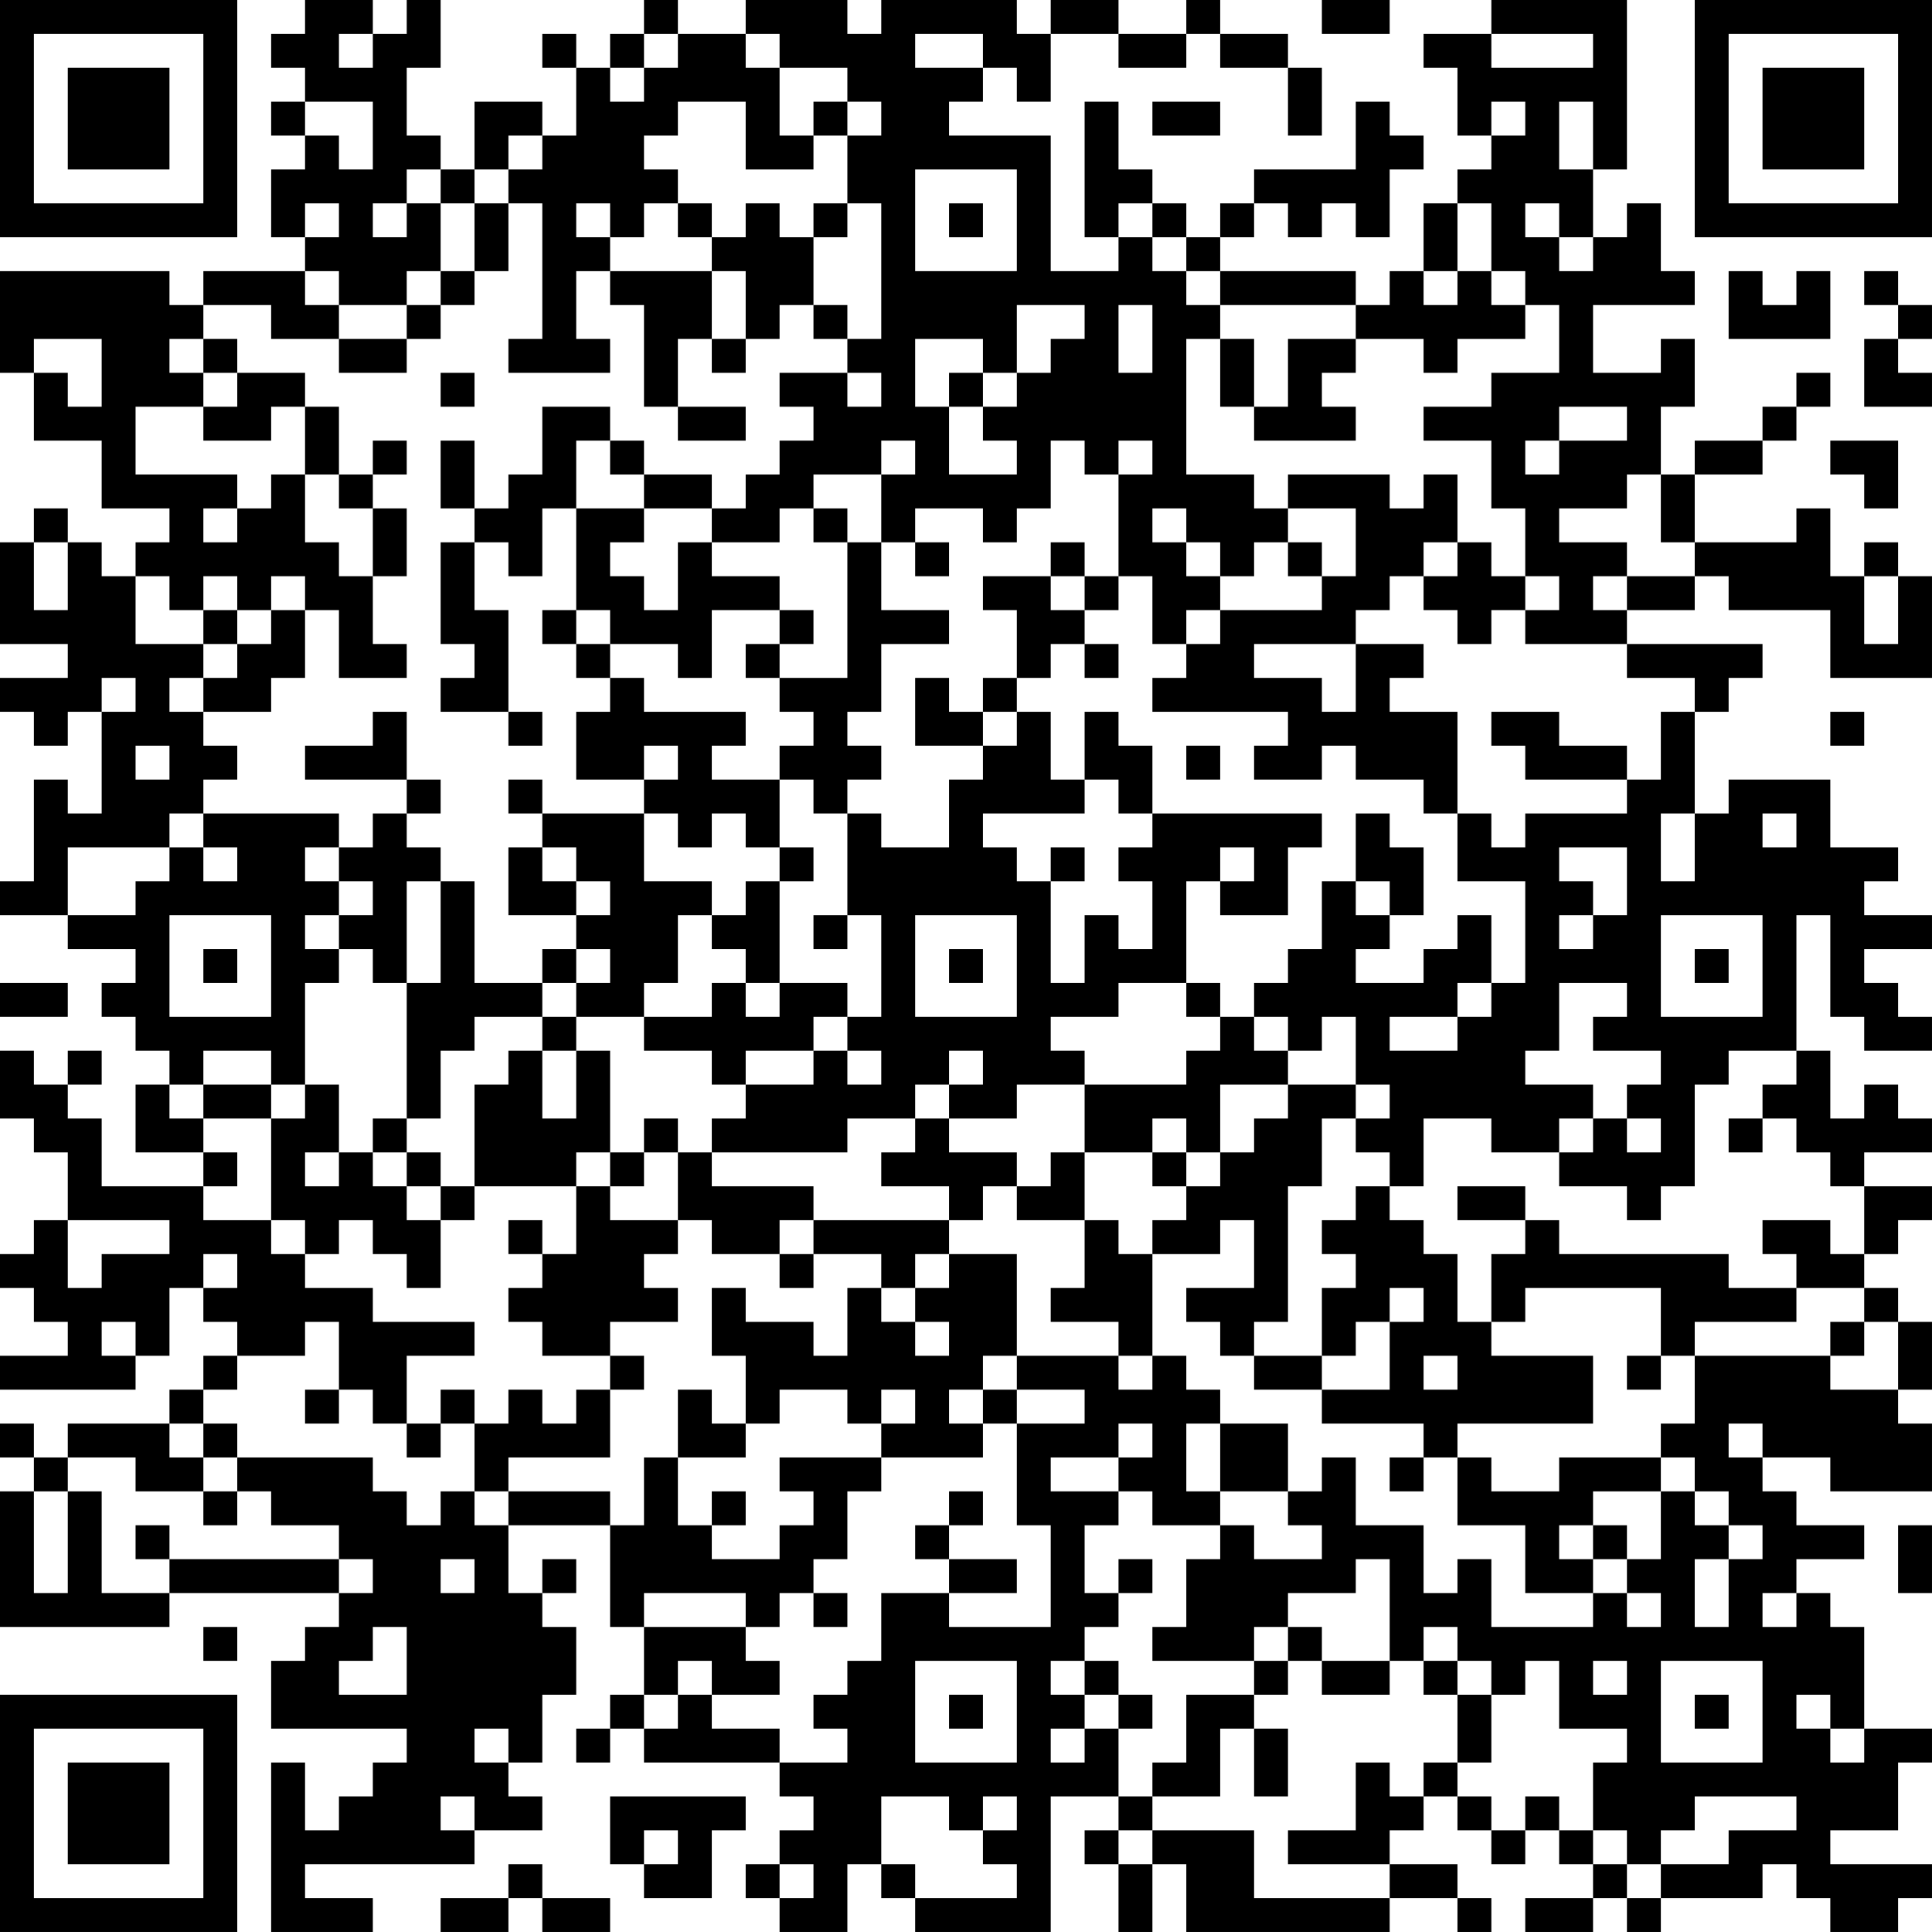 <?xml version="1.0" encoding="UTF-8"?>
<svg xmlns="http://www.w3.org/2000/svg" version="1.1" width="160" height="160" viewBox="0 0 160 160"><rect x="0" y="0" width="160" height="160" fill="#ffffff"/><g transform="scale(2.807)"><g transform="translate(0,0)"><path fill-rule="evenodd" d="M9 0L9 1L8 1L8 2L9 2L9 3L8 3L8 4L9 4L9 5L8 5L8 7L9 7L9 8L6 8L6 9L5 9L5 8L0 8L0 11L1 11L1 13L3 13L3 15L5 15L5 16L4 16L4 17L3 17L3 16L2 16L2 15L1 15L1 16L0 16L0 19L2 19L2 20L0 20L0 21L1 21L1 22L2 22L2 21L3 21L3 24L2 24L2 23L1 23L1 26L0 26L0 27L2 27L2 28L4 28L4 29L3 29L3 30L4 30L4 31L5 31L5 32L4 32L4 34L6 34L6 35L3 35L3 33L2 33L2 32L3 32L3 31L2 31L2 32L1 32L1 31L0 31L0 33L1 33L1 34L2 34L2 36L1 36L1 37L0 37L0 38L1 38L1 39L2 39L2 40L0 40L0 41L4 41L4 40L5 40L5 38L6 38L6 39L7 39L7 40L6 40L6 41L5 41L5 42L2 42L2 43L1 43L1 42L0 42L0 43L1 43L1 44L0 44L0 48L5 48L5 47L10 47L10 48L9 48L9 49L8 49L8 51L12 51L12 52L11 52L11 53L10 53L10 54L9 54L9 52L8 52L8 57L11 57L11 56L9 56L9 55L14 55L14 54L16 54L16 53L15 53L15 52L16 52L16 50L17 50L17 48L16 48L16 47L17 47L17 46L16 46L16 47L15 47L15 45L18 45L18 48L19 48L19 50L18 50L18 51L17 51L17 52L18 52L18 51L19 51L19 52L23 52L23 53L24 53L24 54L23 54L23 55L22 55L22 56L23 56L23 57L25 57L25 55L26 55L26 56L27 56L27 57L31 57L31 53L33 53L33 54L32 54L32 55L33 55L33 57L34 57L34 55L35 55L35 57L41 57L41 56L43 56L43 57L44 57L44 56L43 56L43 55L41 55L41 54L42 54L42 53L43 53L43 54L44 54L44 55L45 55L45 54L46 54L46 55L47 55L47 56L45 56L45 57L47 57L47 56L48 56L48 57L49 57L49 56L52 56L52 55L53 55L53 56L54 56L54 57L56 57L56 56L57 56L57 55L54 55L54 54L56 54L56 52L57 52L57 51L55 51L55 48L54 48L54 47L53 47L53 46L55 46L55 45L53 45L53 44L52 44L52 43L54 43L54 44L57 44L57 42L56 42L56 41L57 41L57 39L56 39L56 38L55 38L55 37L56 37L56 36L57 36L57 35L55 35L55 34L57 34L57 33L56 33L56 32L55 32L55 33L54 33L54 31L53 31L53 27L54 27L54 30L55 30L55 31L57 31L57 30L56 30L56 29L55 29L55 28L57 28L57 27L55 27L55 26L56 26L56 25L54 25L54 23L51 23L51 24L50 24L50 21L51 21L51 20L52 20L52 19L48 19L48 18L50 18L50 17L51 17L51 18L54 18L54 20L57 20L57 17L56 17L56 16L55 16L55 17L54 17L54 15L53 15L53 16L50 16L50 14L52 14L52 13L53 13L53 12L54 12L54 11L53 11L53 12L52 12L52 13L50 13L50 14L49 14L49 12L50 12L50 10L49 10L49 11L47 11L47 9L50 9L50 8L49 8L49 6L48 6L48 7L47 7L47 5L48 5L48 0L44 0L44 1L42 1L42 2L43 2L43 4L44 4L44 5L43 5L43 6L42 6L42 8L41 8L41 9L40 9L40 8L36 8L36 7L37 7L37 6L38 6L38 7L39 7L39 6L40 6L40 7L41 7L41 5L42 5L42 4L41 4L41 3L40 3L40 5L37 5L37 6L36 6L36 7L35 7L35 6L34 6L34 5L33 5L33 3L32 3L32 7L33 7L33 8L31 8L31 4L28 4L28 3L29 3L29 2L30 2L30 3L31 3L31 1L33 1L33 2L35 2L35 1L36 1L36 2L38 2L38 4L39 4L39 2L38 2L38 1L36 1L36 0L35 0L35 1L33 1L33 0L31 0L31 1L30 1L30 0L26 0L26 1L25 1L25 0L22 0L22 1L20 1L20 0L19 0L19 1L18 1L18 2L17 2L17 1L16 1L16 2L17 2L17 4L16 4L16 3L14 3L14 5L13 5L13 4L12 4L12 2L13 2L13 0L12 0L12 1L11 1L11 0ZM39 0L39 1L41 1L41 0ZM10 1L10 2L11 2L11 1ZM19 1L19 2L18 2L18 3L19 3L19 2L20 2L20 1ZM22 1L22 2L23 2L23 4L24 4L24 5L22 5L22 3L20 3L20 4L19 4L19 5L20 5L20 6L19 6L19 7L18 7L18 6L17 6L17 7L18 7L18 8L17 8L17 10L18 10L18 11L15 11L15 10L16 10L16 6L15 6L15 5L16 5L16 4L15 4L15 5L14 5L14 6L13 6L13 5L12 5L12 6L11 6L11 7L12 7L12 6L13 6L13 8L12 8L12 9L10 9L10 8L9 8L9 9L10 9L10 10L8 10L8 9L6 9L6 10L5 10L5 11L6 11L6 12L4 12L4 14L7 14L7 15L6 15L6 16L7 16L7 15L8 15L8 14L9 14L9 16L10 16L10 17L11 17L11 19L12 19L12 20L10 20L10 18L9 18L9 17L8 17L8 18L7 18L7 17L6 17L6 18L5 18L5 17L4 17L4 19L6 19L6 20L5 20L5 21L6 21L6 22L7 22L7 23L6 23L6 24L5 24L5 25L2 25L2 27L4 27L4 26L5 26L5 25L6 25L6 26L7 26L7 25L6 25L6 24L10 24L10 25L9 25L9 26L10 26L10 27L9 27L9 28L10 28L10 29L9 29L9 32L8 32L8 31L6 31L6 32L5 32L5 33L6 33L6 34L7 34L7 35L6 35L6 36L8 36L8 37L9 37L9 38L11 38L11 39L14 39L14 40L12 40L12 42L11 42L11 41L10 41L10 39L9 39L9 40L7 40L7 41L6 41L6 42L5 42L5 43L6 43L6 44L4 44L4 43L2 43L2 44L1 44L1 47L2 47L2 44L3 44L3 47L5 47L5 46L10 46L10 47L11 47L11 46L10 46L10 45L8 45L8 44L7 44L7 43L11 43L11 44L12 44L12 45L13 45L13 44L14 44L14 45L15 45L15 44L18 44L18 45L19 45L19 43L20 43L20 45L21 45L21 46L23 46L23 45L24 45L24 44L23 44L23 43L26 43L26 44L25 44L25 46L24 46L24 47L23 47L23 48L22 48L22 47L19 47L19 48L22 48L22 49L23 49L23 50L21 50L21 49L20 49L20 50L19 50L19 51L20 51L20 50L21 50L21 51L23 51L23 52L25 52L25 51L24 51L24 50L25 50L25 49L26 49L26 47L28 47L28 48L31 48L31 45L30 45L30 42L32 42L32 41L30 41L30 40L33 40L33 41L34 41L34 40L35 40L35 41L36 41L36 42L35 42L35 44L36 44L36 45L34 45L34 44L33 44L33 43L34 43L34 42L33 42L33 43L31 43L31 44L33 44L33 45L32 45L32 47L33 47L33 48L32 48L32 49L31 49L31 50L32 50L32 51L31 51L31 52L32 52L32 51L33 51L33 53L34 53L34 54L33 54L33 55L34 55L34 54L37 54L37 56L41 56L41 55L38 55L38 54L40 54L40 52L41 52L41 53L42 53L42 52L43 52L43 53L44 53L44 54L45 54L45 53L46 53L46 54L47 54L47 55L48 55L48 56L49 56L49 55L51 55L51 54L53 54L53 53L50 53L50 54L49 54L49 55L48 55L48 54L47 54L47 52L48 52L48 51L46 51L46 49L45 49L45 50L44 50L44 49L43 49L43 48L42 48L42 49L41 49L41 46L40 46L40 47L38 47L38 48L37 48L37 49L34 49L34 48L35 48L35 46L36 46L36 45L37 45L37 46L39 46L39 45L38 45L38 44L39 44L39 43L40 43L40 45L42 45L42 47L43 47L43 46L44 46L44 48L47 48L47 47L48 47L48 48L49 48L49 47L48 47L48 46L49 46L49 44L50 44L50 45L51 45L51 46L50 46L50 48L51 48L51 46L52 46L52 45L51 45L51 44L50 44L50 43L49 43L49 42L50 42L50 40L54 40L54 41L56 41L56 39L55 39L55 38L53 38L53 37L52 37L52 36L54 36L54 37L55 37L55 35L54 35L54 34L53 34L53 33L52 33L52 32L53 32L53 31L51 31L51 32L50 32L50 35L49 35L49 36L48 36L48 35L46 35L46 34L47 34L47 33L48 33L48 34L49 34L49 33L48 33L48 32L49 32L49 31L47 31L47 30L48 30L48 29L46 29L46 31L45 31L45 32L47 32L47 33L46 33L46 34L44 34L44 33L42 33L42 35L41 35L41 34L40 34L40 33L41 33L41 32L40 32L40 30L39 30L39 31L38 31L38 30L37 30L37 29L38 29L38 28L39 28L39 26L40 26L40 27L41 27L41 28L40 28L40 29L42 29L42 28L43 28L43 27L44 27L44 29L43 29L43 30L41 30L41 31L43 31L43 30L44 30L44 29L45 29L45 26L43 26L43 24L44 24L44 25L45 25L45 24L48 24L48 23L49 23L49 21L50 21L50 20L48 20L48 19L45 19L45 18L46 18L46 17L45 17L45 15L44 15L44 13L42 13L42 12L44 12L44 11L46 11L46 9L45 9L45 8L44 8L44 6L43 6L43 8L42 8L42 9L43 9L43 8L44 8L44 9L45 9L45 10L43 10L43 11L42 11L42 10L40 10L40 9L36 9L36 8L35 8L35 7L34 7L34 6L33 6L33 7L34 7L34 8L35 8L35 9L36 9L36 10L35 10L35 14L37 14L37 15L38 15L38 16L37 16L37 17L36 17L36 16L35 16L35 15L34 15L34 16L35 16L35 17L36 17L36 18L35 18L35 19L34 19L34 17L33 17L33 14L34 14L34 13L33 13L33 14L32 14L32 13L31 13L31 15L30 15L30 16L29 16L29 15L27 15L27 16L26 16L26 14L27 14L27 13L26 13L26 14L24 14L24 15L23 15L23 16L21 16L21 15L22 15L22 14L23 14L23 13L24 13L24 12L23 12L23 11L25 11L25 12L26 12L26 11L25 11L25 10L26 10L26 6L25 6L25 4L26 4L26 3L25 3L25 2L23 2L23 1ZM27 1L27 2L29 2L29 1ZM44 1L44 2L47 2L47 1ZM9 3L9 4L10 4L10 5L11 5L11 3ZM24 3L24 4L25 4L25 3ZM34 3L34 4L36 4L36 3ZM44 3L44 4L45 4L45 3ZM46 3L46 5L47 5L47 3ZM27 5L27 8L30 8L30 5ZM9 6L9 7L10 7L10 6ZM14 6L14 8L13 8L13 9L12 9L12 10L10 10L10 11L12 11L12 10L13 10L13 9L14 9L14 8L15 8L15 6ZM20 6L20 7L21 7L21 8L18 8L18 9L19 9L19 12L20 12L20 13L22 13L22 12L20 12L20 10L21 10L21 11L22 11L22 10L23 10L23 9L24 9L24 10L25 10L25 9L24 9L24 7L25 7L25 6L24 6L24 7L23 7L23 6L22 6L22 7L21 7L21 6ZM28 6L28 7L29 7L29 6ZM45 6L45 7L46 7L46 8L47 8L47 7L46 7L46 6ZM21 8L21 10L22 10L22 8ZM51 8L51 10L54 10L54 8L53 8L53 9L52 9L52 8ZM55 8L55 9L56 9L56 10L55 10L55 12L57 12L57 11L56 11L56 10L57 10L57 9L56 9L56 8ZM30 9L30 11L29 11L29 10L27 10L27 12L28 12L28 14L30 14L30 13L29 13L29 12L30 12L30 11L31 11L31 10L32 10L32 9ZM33 9L33 11L34 11L34 9ZM1 10L1 11L2 11L2 12L3 12L3 10ZM6 10L6 11L7 11L7 12L6 12L6 13L8 13L8 12L9 12L9 14L10 14L10 15L11 15L11 17L12 17L12 15L11 15L11 14L12 14L12 13L11 13L11 14L10 14L10 12L9 12L9 11L7 11L7 10ZM36 10L36 12L37 12L37 13L40 13L40 12L39 12L39 11L40 11L40 10L38 10L38 12L37 12L37 10ZM13 11L13 12L14 12L14 11ZM28 11L28 12L29 12L29 11ZM16 12L16 14L15 14L15 15L14 15L14 13L13 13L13 15L14 15L14 16L13 16L13 19L14 19L14 20L13 20L13 21L15 21L15 22L16 22L16 21L15 21L15 18L14 18L14 16L15 16L15 17L16 17L16 15L17 15L17 18L16 18L16 19L17 19L17 20L18 20L18 21L17 21L17 23L19 23L19 24L16 24L16 23L15 23L15 24L16 24L16 25L15 25L15 27L17 27L17 28L16 28L16 29L14 29L14 26L13 26L13 25L12 25L12 24L13 24L13 23L12 23L12 21L11 21L11 22L9 22L9 23L12 23L12 24L11 24L11 25L10 25L10 26L11 26L11 27L10 27L10 28L11 28L11 29L12 29L12 33L11 33L11 34L10 34L10 32L9 32L9 33L8 33L8 32L6 32L6 33L8 33L8 36L9 36L9 37L10 37L10 36L11 36L11 37L12 37L12 38L13 38L13 36L14 36L14 35L17 35L17 37L16 37L16 36L15 36L15 37L16 37L16 38L15 38L15 39L16 39L16 40L18 40L18 41L17 41L17 42L16 42L16 41L15 41L15 42L14 42L14 41L13 41L13 42L12 42L12 43L13 43L13 42L14 42L14 44L15 44L15 43L18 43L18 41L19 41L19 40L18 40L18 39L20 39L20 38L19 38L19 37L20 37L20 36L21 36L21 37L23 37L23 38L24 38L24 37L26 37L26 38L25 38L25 40L24 40L24 39L22 39L22 38L21 38L21 40L22 40L22 42L21 42L21 41L20 41L20 43L22 43L22 42L23 42L23 41L25 41L25 42L26 42L26 43L29 43L29 42L30 42L30 41L29 41L29 40L30 40L30 37L28 37L28 36L29 36L29 35L30 35L30 36L32 36L32 38L31 38L31 39L33 39L33 40L34 40L34 37L36 37L36 36L37 36L37 38L35 38L35 39L36 39L36 40L37 40L37 41L39 41L39 42L42 42L42 43L41 43L41 44L42 44L42 43L43 43L43 45L45 45L45 47L47 47L47 46L48 46L48 45L47 45L47 44L49 44L49 43L46 43L46 44L44 44L44 43L43 43L43 42L47 42L47 40L44 40L44 39L45 39L45 38L49 38L49 40L48 40L48 41L49 41L49 40L50 40L50 39L53 39L53 38L51 38L51 37L46 37L46 36L45 36L45 35L43 35L43 36L45 36L45 37L44 37L44 39L43 39L43 37L42 37L42 36L41 36L41 35L40 35L40 36L39 36L39 37L40 37L40 38L39 38L39 40L37 40L37 39L38 39L38 35L39 35L39 33L40 33L40 32L38 32L38 31L37 31L37 30L36 30L36 29L35 29L35 26L36 26L36 27L38 27L38 25L39 25L39 24L34 24L34 22L33 22L33 21L32 21L32 23L31 23L31 21L30 21L30 20L31 20L31 19L32 19L32 20L33 20L33 19L32 19L32 18L33 18L33 17L32 17L32 16L31 16L31 17L29 17L29 18L30 18L30 20L29 20L29 21L28 21L28 20L27 20L27 22L29 22L29 23L28 23L28 25L26 25L26 24L25 24L25 23L26 23L26 22L25 22L25 21L26 21L26 19L28 19L28 18L26 18L26 16L25 16L25 15L24 15L24 16L25 16L25 20L23 20L23 19L24 19L24 18L23 18L23 17L21 17L21 16L20 16L20 18L19 18L19 17L18 17L18 16L19 16L19 15L21 15L21 14L19 14L19 13L18 13L18 12ZM46 12L46 13L45 13L45 14L46 14L46 13L48 13L48 12ZM17 13L17 15L19 15L19 14L18 14L18 13ZM54 13L54 14L55 14L55 15L56 15L56 13ZM38 14L38 15L40 15L40 17L39 17L39 16L38 16L38 17L39 17L39 18L36 18L36 19L35 19L35 20L34 20L34 21L38 21L38 22L37 22L37 23L39 23L39 22L40 22L40 23L42 23L42 24L43 24L43 21L41 21L41 20L42 20L42 19L40 19L40 18L41 18L41 17L42 17L42 18L43 18L43 19L44 19L44 18L45 18L45 17L44 17L44 16L43 16L43 14L42 14L42 15L41 15L41 14ZM48 14L48 15L46 15L46 16L48 16L48 17L47 17L47 18L48 18L48 17L50 17L50 16L49 16L49 14ZM1 16L1 18L2 18L2 16ZM27 16L27 17L28 17L28 16ZM42 16L42 17L43 17L43 16ZM31 17L31 18L32 18L32 17ZM55 17L55 19L56 19L56 17ZM6 18L6 19L7 19L7 20L6 20L6 21L8 21L8 20L9 20L9 18L8 18L8 19L7 19L7 18ZM17 18L17 19L18 19L18 20L19 20L19 21L22 21L22 22L21 22L21 23L23 23L23 25L22 25L22 24L21 24L21 25L20 25L20 24L19 24L19 26L21 26L21 27L20 27L20 29L19 29L19 30L17 30L17 29L18 29L18 28L17 28L17 29L16 29L16 30L14 30L14 31L13 31L13 33L12 33L12 34L11 34L11 35L12 35L12 36L13 36L13 35L14 35L14 32L15 32L15 31L16 31L16 33L17 33L17 31L18 31L18 34L17 34L17 35L18 35L18 36L20 36L20 34L21 34L21 35L24 35L24 36L23 36L23 37L24 37L24 36L28 36L28 35L26 35L26 34L27 34L27 33L28 33L28 34L30 34L30 35L31 35L31 34L32 34L32 36L33 36L33 37L34 37L34 36L35 36L35 35L36 35L36 34L37 34L37 33L38 33L38 32L36 32L36 34L35 34L35 33L34 33L34 34L32 34L32 32L35 32L35 31L36 31L36 30L35 30L35 29L33 29L33 30L31 30L31 31L32 31L32 32L30 32L30 33L28 33L28 32L29 32L29 31L28 31L28 32L27 32L27 33L25 33L25 34L21 34L21 33L22 33L22 32L24 32L24 31L25 31L25 32L26 32L26 31L25 31L25 30L26 30L26 27L25 27L25 24L24 24L24 23L23 23L23 22L24 22L24 21L23 21L23 20L22 20L22 19L23 19L23 18L21 18L21 20L20 20L20 19L18 19L18 18ZM37 19L37 20L39 20L39 21L40 21L40 19ZM3 20L3 21L4 21L4 20ZM29 21L29 22L30 22L30 21ZM44 21L44 22L45 22L45 23L48 23L48 22L46 22L46 21ZM54 21L54 22L55 22L55 21ZM4 22L4 23L5 23L5 22ZM19 22L19 23L20 23L20 22ZM35 22L35 23L36 23L36 22ZM32 23L32 24L29 24L29 25L30 25L30 26L31 26L31 29L32 29L32 27L33 27L33 28L34 28L34 26L33 26L33 25L34 25L34 24L33 24L33 23ZM40 24L40 26L41 26L41 27L42 27L42 25L41 25L41 24ZM49 24L49 26L50 26L50 24ZM52 24L52 25L53 25L53 24ZM16 25L16 26L17 26L17 27L18 27L18 26L17 26L17 25ZM23 25L23 26L22 26L22 27L21 27L21 28L22 28L22 29L21 29L21 30L19 30L19 31L21 31L21 32L22 32L22 31L24 31L24 30L25 30L25 29L23 29L23 26L24 26L24 25ZM31 25L31 26L32 26L32 25ZM36 25L36 26L37 26L37 25ZM46 25L46 26L47 26L47 27L46 27L46 28L47 28L47 27L48 27L48 25ZM12 26L12 29L13 29L13 26ZM5 27L5 30L8 30L8 27ZM24 27L24 28L25 28L25 27ZM27 27L27 30L30 30L30 27ZM49 27L49 30L52 30L52 27ZM6 28L6 29L7 29L7 28ZM28 28L28 29L29 29L29 28ZM50 28L50 29L51 29L51 28ZM0 29L0 30L2 30L2 29ZM22 29L22 30L23 30L23 29ZM16 30L16 31L17 31L17 30ZM19 33L19 34L18 34L18 35L19 35L19 34L20 34L20 33ZM51 33L51 34L52 34L52 33ZM9 34L9 35L10 35L10 34ZM12 34L12 35L13 35L13 34ZM34 34L34 35L35 35L35 34ZM2 36L2 38L3 38L3 37L5 37L5 36ZM6 37L6 38L7 38L7 37ZM27 37L27 38L26 38L26 39L27 39L27 40L28 40L28 39L27 39L27 38L28 38L28 37ZM41 38L41 39L40 39L40 40L39 40L39 41L41 41L41 39L42 39L42 38ZM3 39L3 40L4 40L4 39ZM54 39L54 40L55 40L55 39ZM42 40L42 41L43 41L43 40ZM9 41L9 42L10 42L10 41ZM26 41L26 42L27 42L27 41ZM28 41L28 42L29 42L29 41ZM6 42L6 43L7 43L7 42ZM36 42L36 44L38 44L38 42ZM51 42L51 43L52 43L52 42ZM6 44L6 45L7 45L7 44ZM21 44L21 45L22 45L22 44ZM28 44L28 45L27 45L27 46L28 46L28 47L30 47L30 46L28 46L28 45L29 45L29 44ZM4 45L4 46L5 46L5 45ZM46 45L46 46L47 46L47 45ZM56 45L56 47L57 47L57 45ZM13 46L13 47L14 47L14 46ZM33 46L33 47L34 47L34 46ZM24 47L24 48L25 48L25 47ZM52 47L52 48L53 48L53 47ZM6 48L6 49L7 49L7 48ZM11 48L11 49L10 49L10 50L12 50L12 48ZM38 48L38 49L37 49L37 50L35 50L35 52L34 52L34 53L36 53L36 51L37 51L37 53L38 53L38 51L37 51L37 50L38 50L38 49L39 49L39 50L41 50L41 49L39 49L39 48ZM27 49L27 52L30 52L30 49ZM32 49L32 50L33 50L33 51L34 51L34 50L33 50L33 49ZM42 49L42 50L43 50L43 52L44 52L44 50L43 50L43 49ZM47 49L47 50L48 50L48 49ZM49 49L49 52L52 52L52 49ZM28 50L28 51L29 51L29 50ZM50 50L50 51L51 51L51 50ZM53 50L53 51L54 51L54 52L55 52L55 51L54 51L54 50ZM14 51L14 52L15 52L15 51ZM13 53L13 54L14 54L14 53ZM18 53L18 55L19 55L19 56L21 56L21 54L22 54L22 53ZM26 53L26 55L27 55L27 56L30 56L30 55L29 55L29 54L30 54L30 53L29 53L29 54L28 54L28 53ZM19 54L19 55L20 55L20 54ZM15 55L15 56L13 56L13 57L15 57L15 56L16 56L16 57L18 57L18 56L16 56L16 55ZM23 55L23 56L24 56L24 55ZM0 0L0 7L7 7L7 0ZM1 1L1 6L6 6L6 1ZM2 2L2 5L5 5L5 2ZM50 0L50 7L57 7L57 0ZM51 1L51 6L56 6L56 1ZM52 2L52 5L55 5L55 2ZM0 50L0 57L7 57L7 50ZM1 51L1 56L6 56L6 51ZM2 52L2 55L5 55L5 52Z" fill="#000000"/></g></g></svg>
